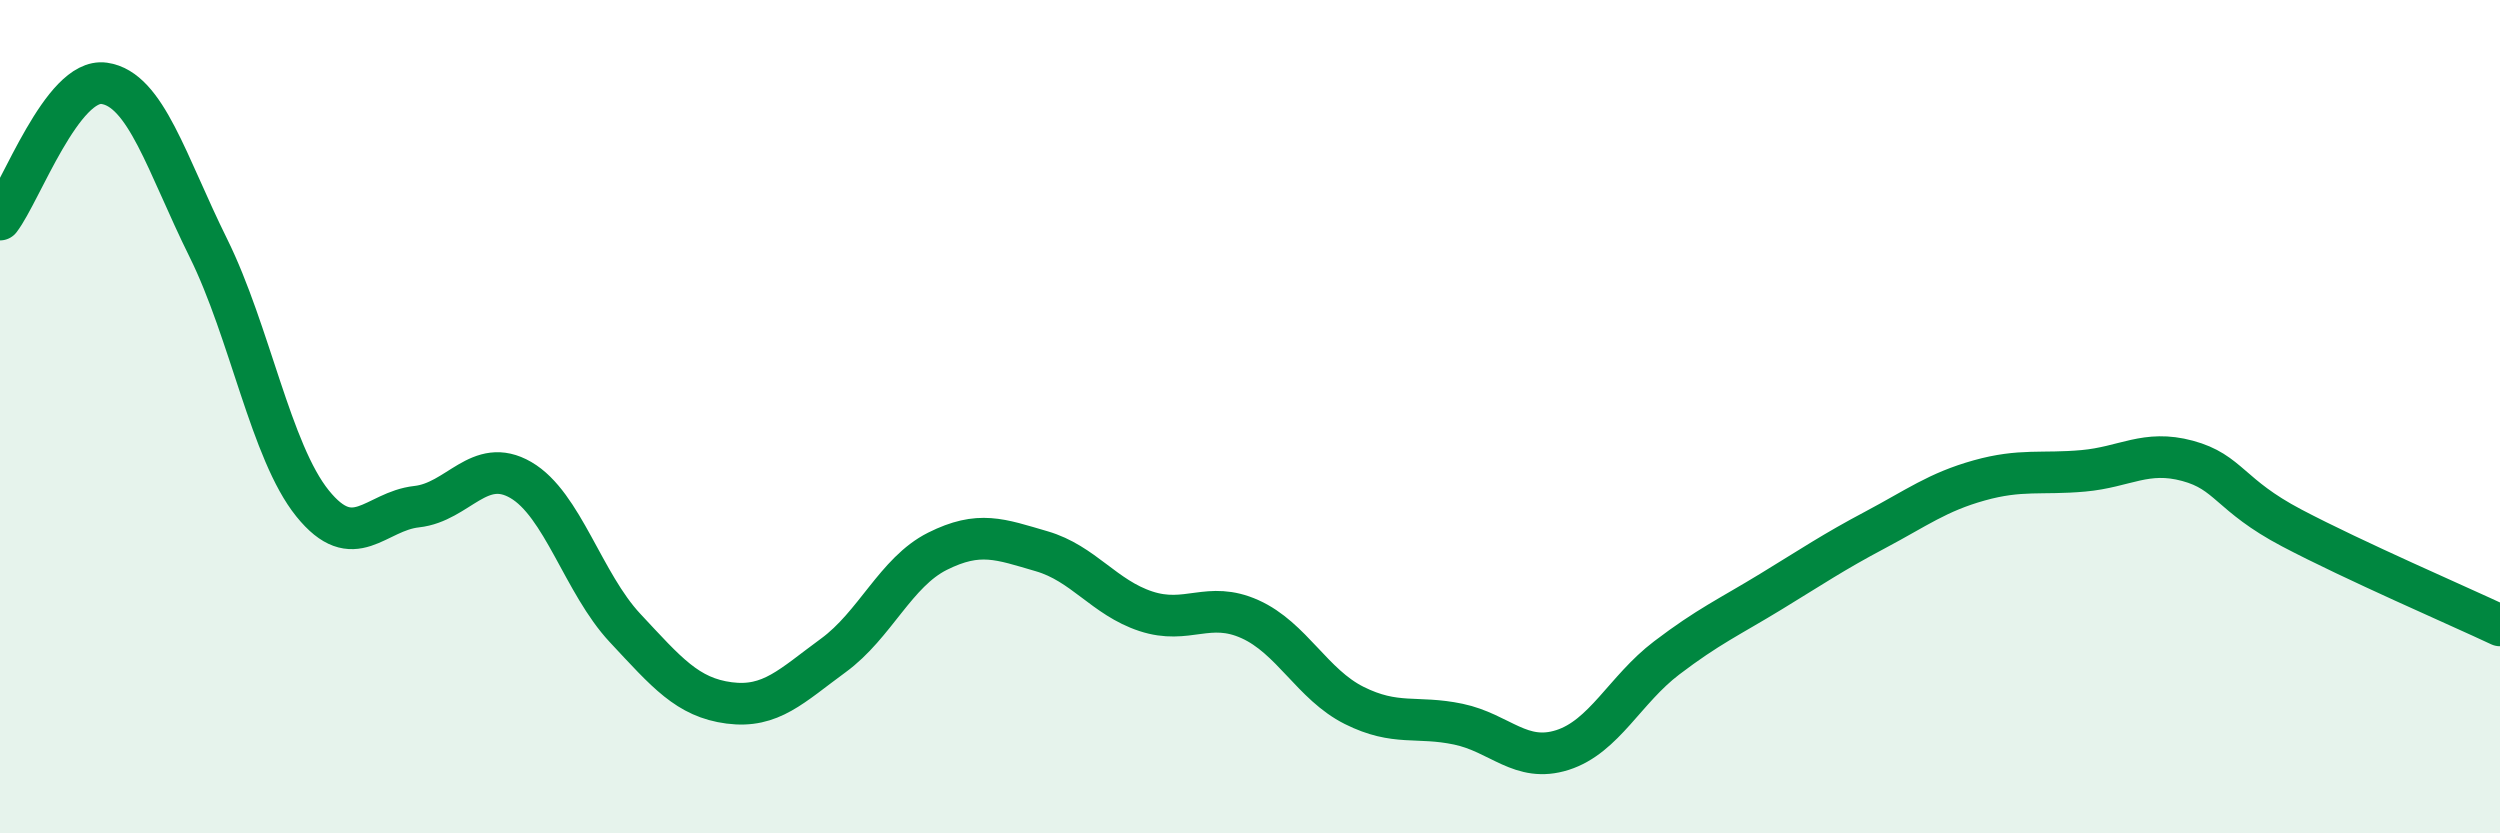 
    <svg width="60" height="20" viewBox="0 0 60 20" xmlns="http://www.w3.org/2000/svg">
      <path
        d="M 0,5.27 C 0.5,4.62 1.5,1.86 2.5,2 C 3.5,2.14 4,3.93 5,5.95 C 6,7.97 6.5,10.84 7.5,12.08 C 8.5,13.32 9,12.27 10,12.16 C 11,12.05 11.5,10.94 12.5,11.52 C 13.5,12.1 14,14 15,15.07 C 16,16.14 16.5,16.74 17.5,16.87 C 18.5,17 19,16.46 20,15.73 C 21,15 21.5,13.73 22.5,13.23 C 23.5,12.73 24,12.94 25,13.23 C 26,13.52 26.5,14.34 27.5,14.67 C 28.5,15 29,14.41 30,14.86 C 31,15.31 31.5,16.43 32.5,16.93 C 33.5,17.43 34,17.17 35,17.38 C 36,17.59 36.5,18.32 37.5,18 C 38.5,17.68 39,16.55 40,15.79 C 41,15.03 41.5,14.81 42.5,14.2 C 43.5,13.59 44,13.25 45,12.72 C 46,12.19 46.5,11.81 47.5,11.53 C 48.5,11.25 49,11.39 50,11.3 C 51,11.21 51.5,10.79 52.5,11.06 C 53.5,11.33 53.5,11.88 55,12.67 C 56.5,13.46 59,14.54 60,15.01L60 20L0 20Z"
        fill="#008740"
        opacity="0.1"
        stroke-linecap="round"
        stroke-linejoin="round"
      />
      <path
        d="M 0,5.27 C 0.5,4.62 1.5,1.86 2.5,2 C 3.5,2.14 4,3.93 5,5.95 C 6,7.97 6.5,10.84 7.5,12.08 C 8.5,13.32 9,12.27 10,12.16 C 11,12.05 11.5,10.94 12.5,11.52 C 13.5,12.1 14,14 15,15.07 C 16,16.14 16.5,16.74 17.5,16.87 C 18.5,17 19,16.46 20,15.73 C 21,15 21.5,13.73 22.5,13.23 C 23.5,12.73 24,12.94 25,13.23 C 26,13.52 26.5,14.34 27.5,14.67 C 28.5,15 29,14.41 30,14.86 C 31,15.31 31.5,16.43 32.5,16.93 C 33.5,17.43 34,17.17 35,17.38 C 36,17.59 36.5,18.32 37.5,18 C 38.5,17.68 39,16.55 40,15.79 C 41,15.03 41.5,14.81 42.5,14.2 C 43.5,13.59 44,13.25 45,12.72 C 46,12.19 46.5,11.81 47.5,11.53 C 48.5,11.25 49,11.39 50,11.3 C 51,11.21 51.5,10.79 52.5,11.06 C 53.5,11.33 53.5,11.88 55,12.67 C 56.5,13.46 59,14.54 60,15.01"
        stroke="#008740"
        stroke-width="1"
        fill="none"
        stroke-linecap="round"
        stroke-linejoin="round"
      />
    </svg>
  